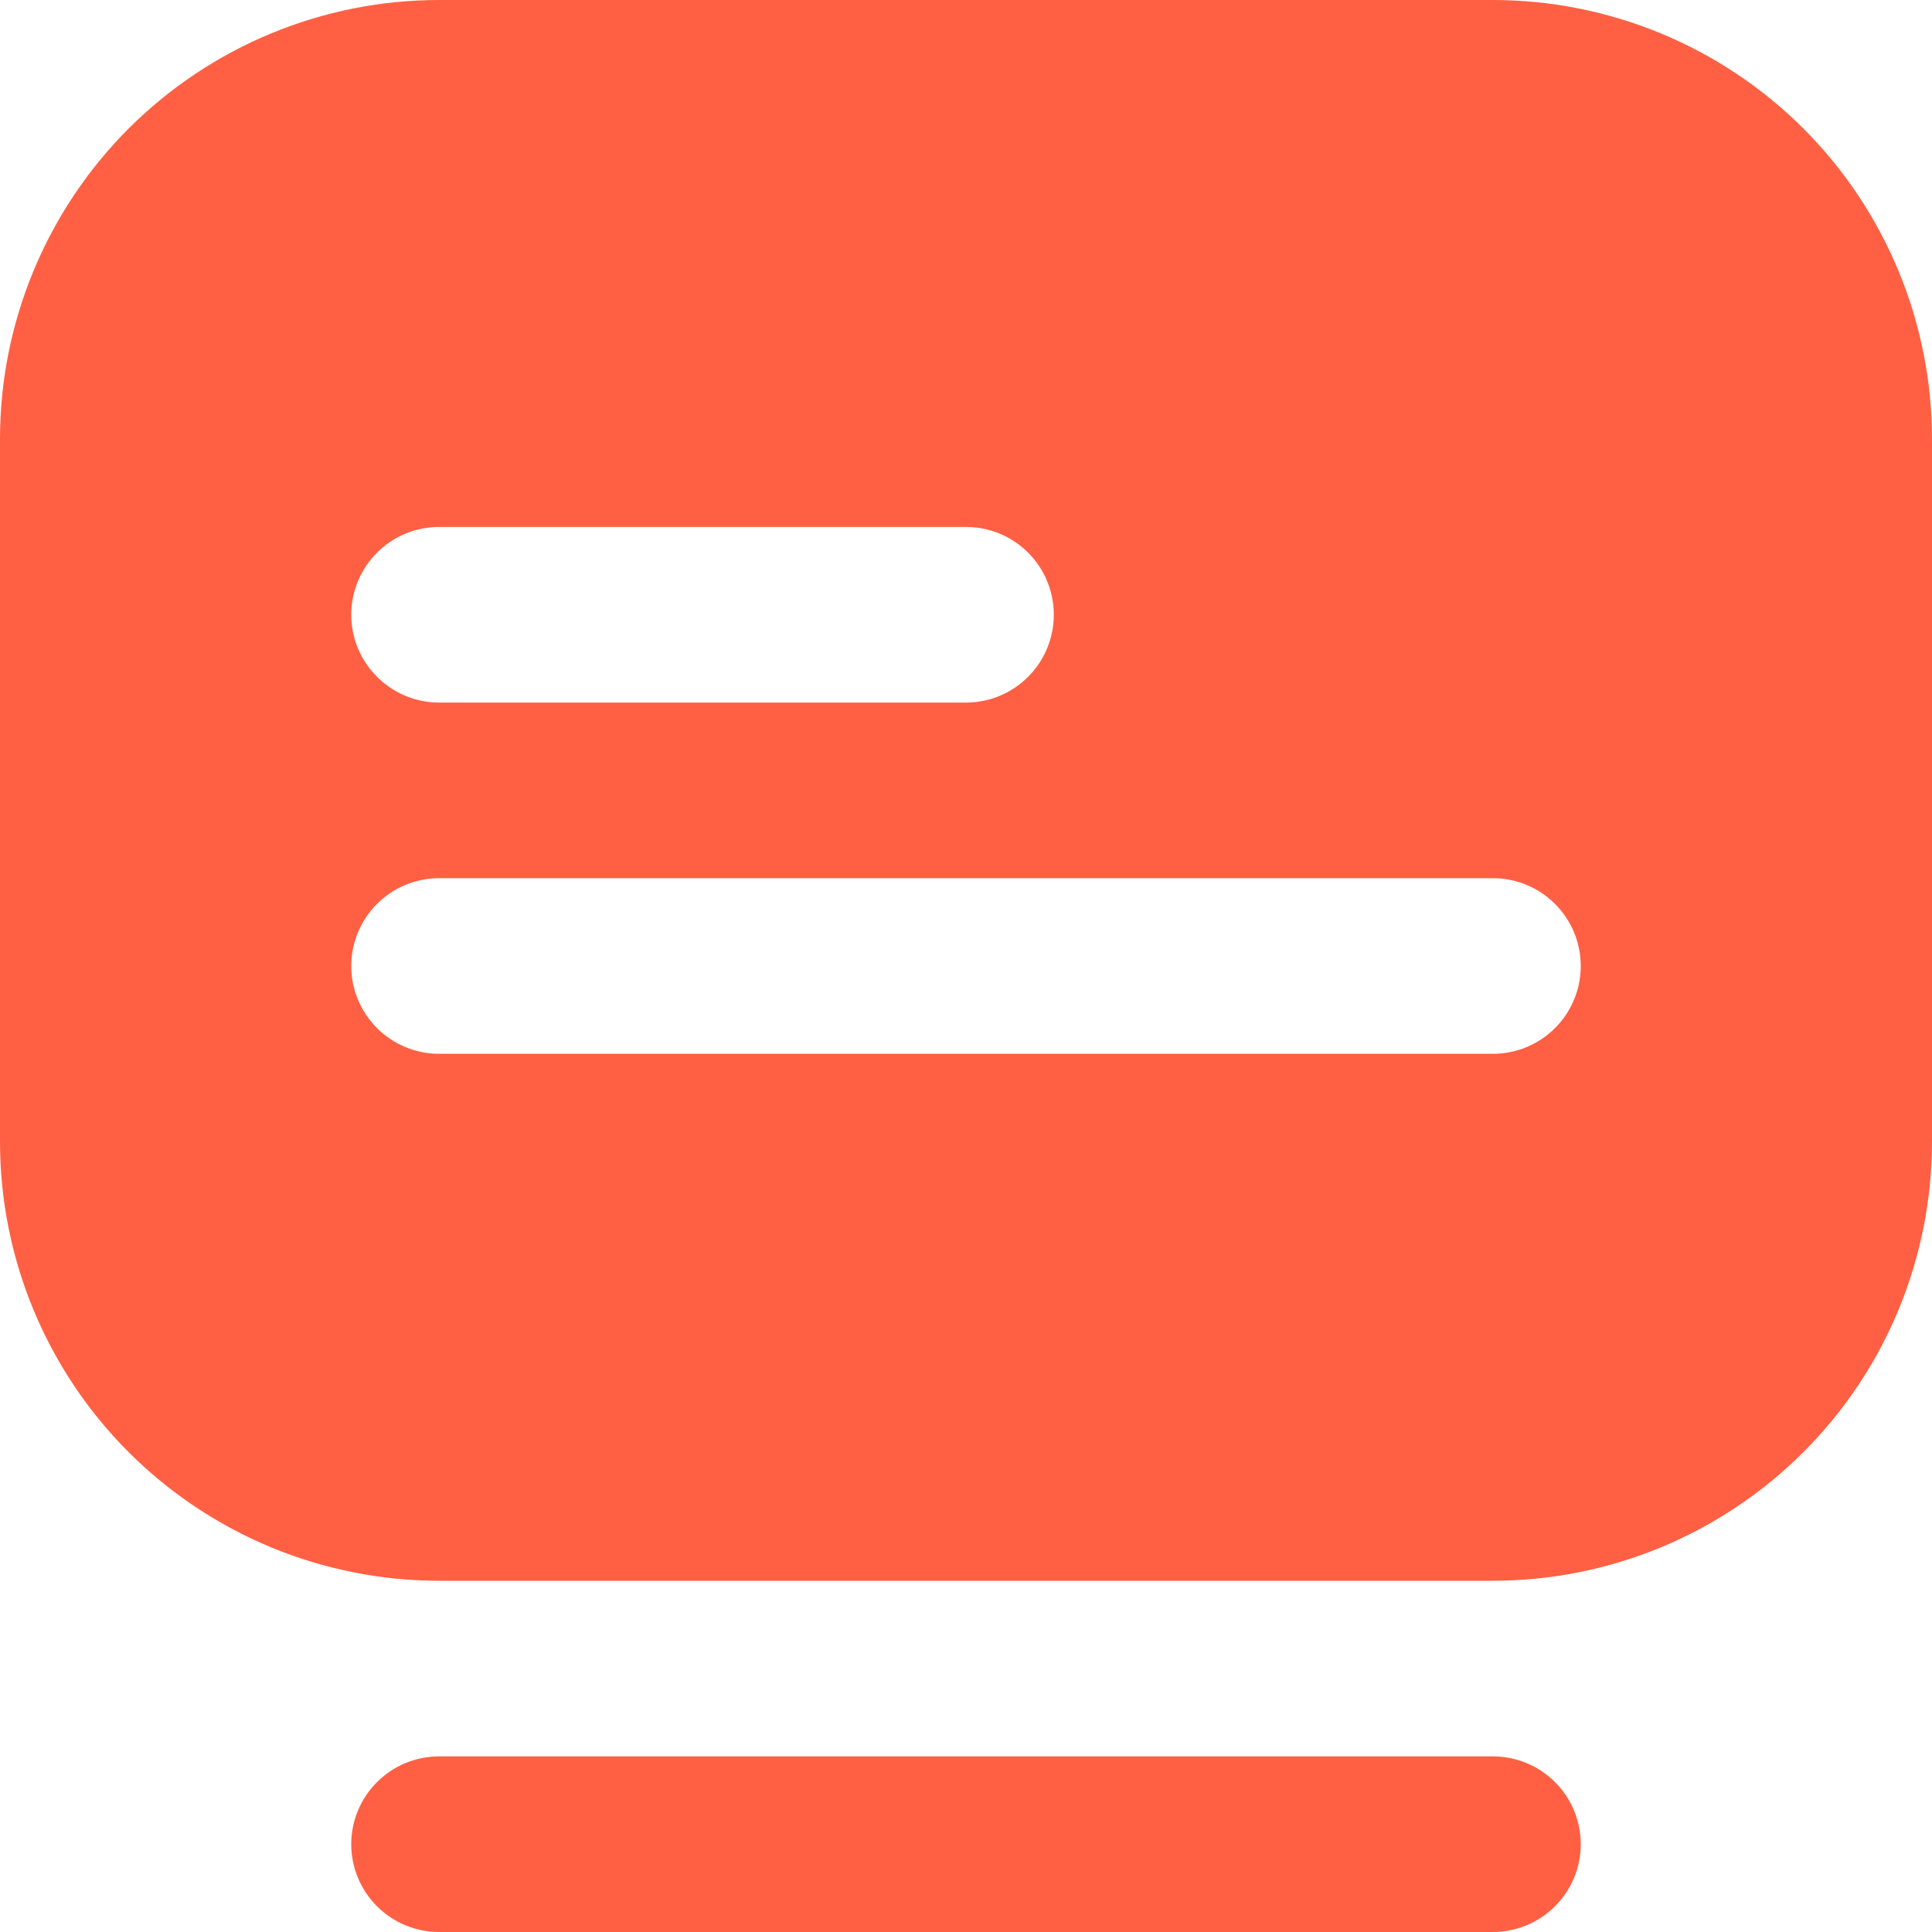 <?xml version="1.0" encoding="UTF-8"?> <svg xmlns="http://www.w3.org/2000/svg" width="20" height="20" viewBox="0 0 20 20" fill="none"><path d="M15.454 20H4.545C4.304 20 4.073 19.904 3.903 19.734C3.732 19.563 3.636 19.332 3.636 19.091C3.636 18.85 3.732 18.619 3.903 18.448C4.073 18.278 4.304 18.182 4.545 18.182H15.454C15.696 18.182 15.927 18.278 16.097 18.448C16.268 18.619 16.364 18.85 16.364 19.091C16.364 19.332 16.268 19.563 16.097 19.734C15.927 19.904 15.696 20 15.454 20ZM20 4.545V11.818C20 12.415 19.882 13.006 19.654 13.558C19.426 14.109 19.091 14.61 18.669 15.032C18.247 15.454 17.745 15.789 17.194 16.018C16.642 16.246 16.052 16.364 15.454 16.364H4.545C3.949 16.364 3.357 16.246 2.806 16.018C2.255 15.789 1.753 15.454 1.331 15.032C0.479 14.18 0 13.024 0 11.818V4.545C0 3.34 0.479 2.184 1.331 1.331C2.184 0.479 3.34 0 4.545 0H15.454C16.052 0 16.642 0.118 17.194 0.346C17.745 0.574 18.247 0.909 18.669 1.331C19.091 1.753 19.426 2.255 19.654 2.806C19.882 3.357 20 3.949 20 4.545ZM3.636 6.364C3.636 6.605 3.732 6.836 3.903 7.006C4.073 7.177 4.304 7.273 4.545 7.273H10C10.241 7.273 10.472 7.177 10.643 7.006C10.813 6.836 10.909 6.605 10.909 6.364C10.909 6.123 10.813 5.891 10.643 5.721C10.472 5.55 10.241 5.455 10 5.455H4.545C4.304 5.455 4.073 5.55 3.903 5.721C3.732 5.891 3.636 6.123 3.636 6.364ZM16.364 10C16.364 9.759 16.268 9.528 16.097 9.357C15.927 9.187 15.696 9.091 15.454 9.091H4.545C4.304 9.091 4.073 9.187 3.903 9.357C3.732 9.528 3.636 9.759 3.636 10C3.636 10.241 3.732 10.472 3.903 10.643C4.073 10.813 4.304 10.909 4.545 10.909H15.454C15.696 10.909 15.927 10.813 16.097 10.643C16.268 10.472 16.364 10.241 16.364 10Z" fill="#FF6043"></path></svg> 